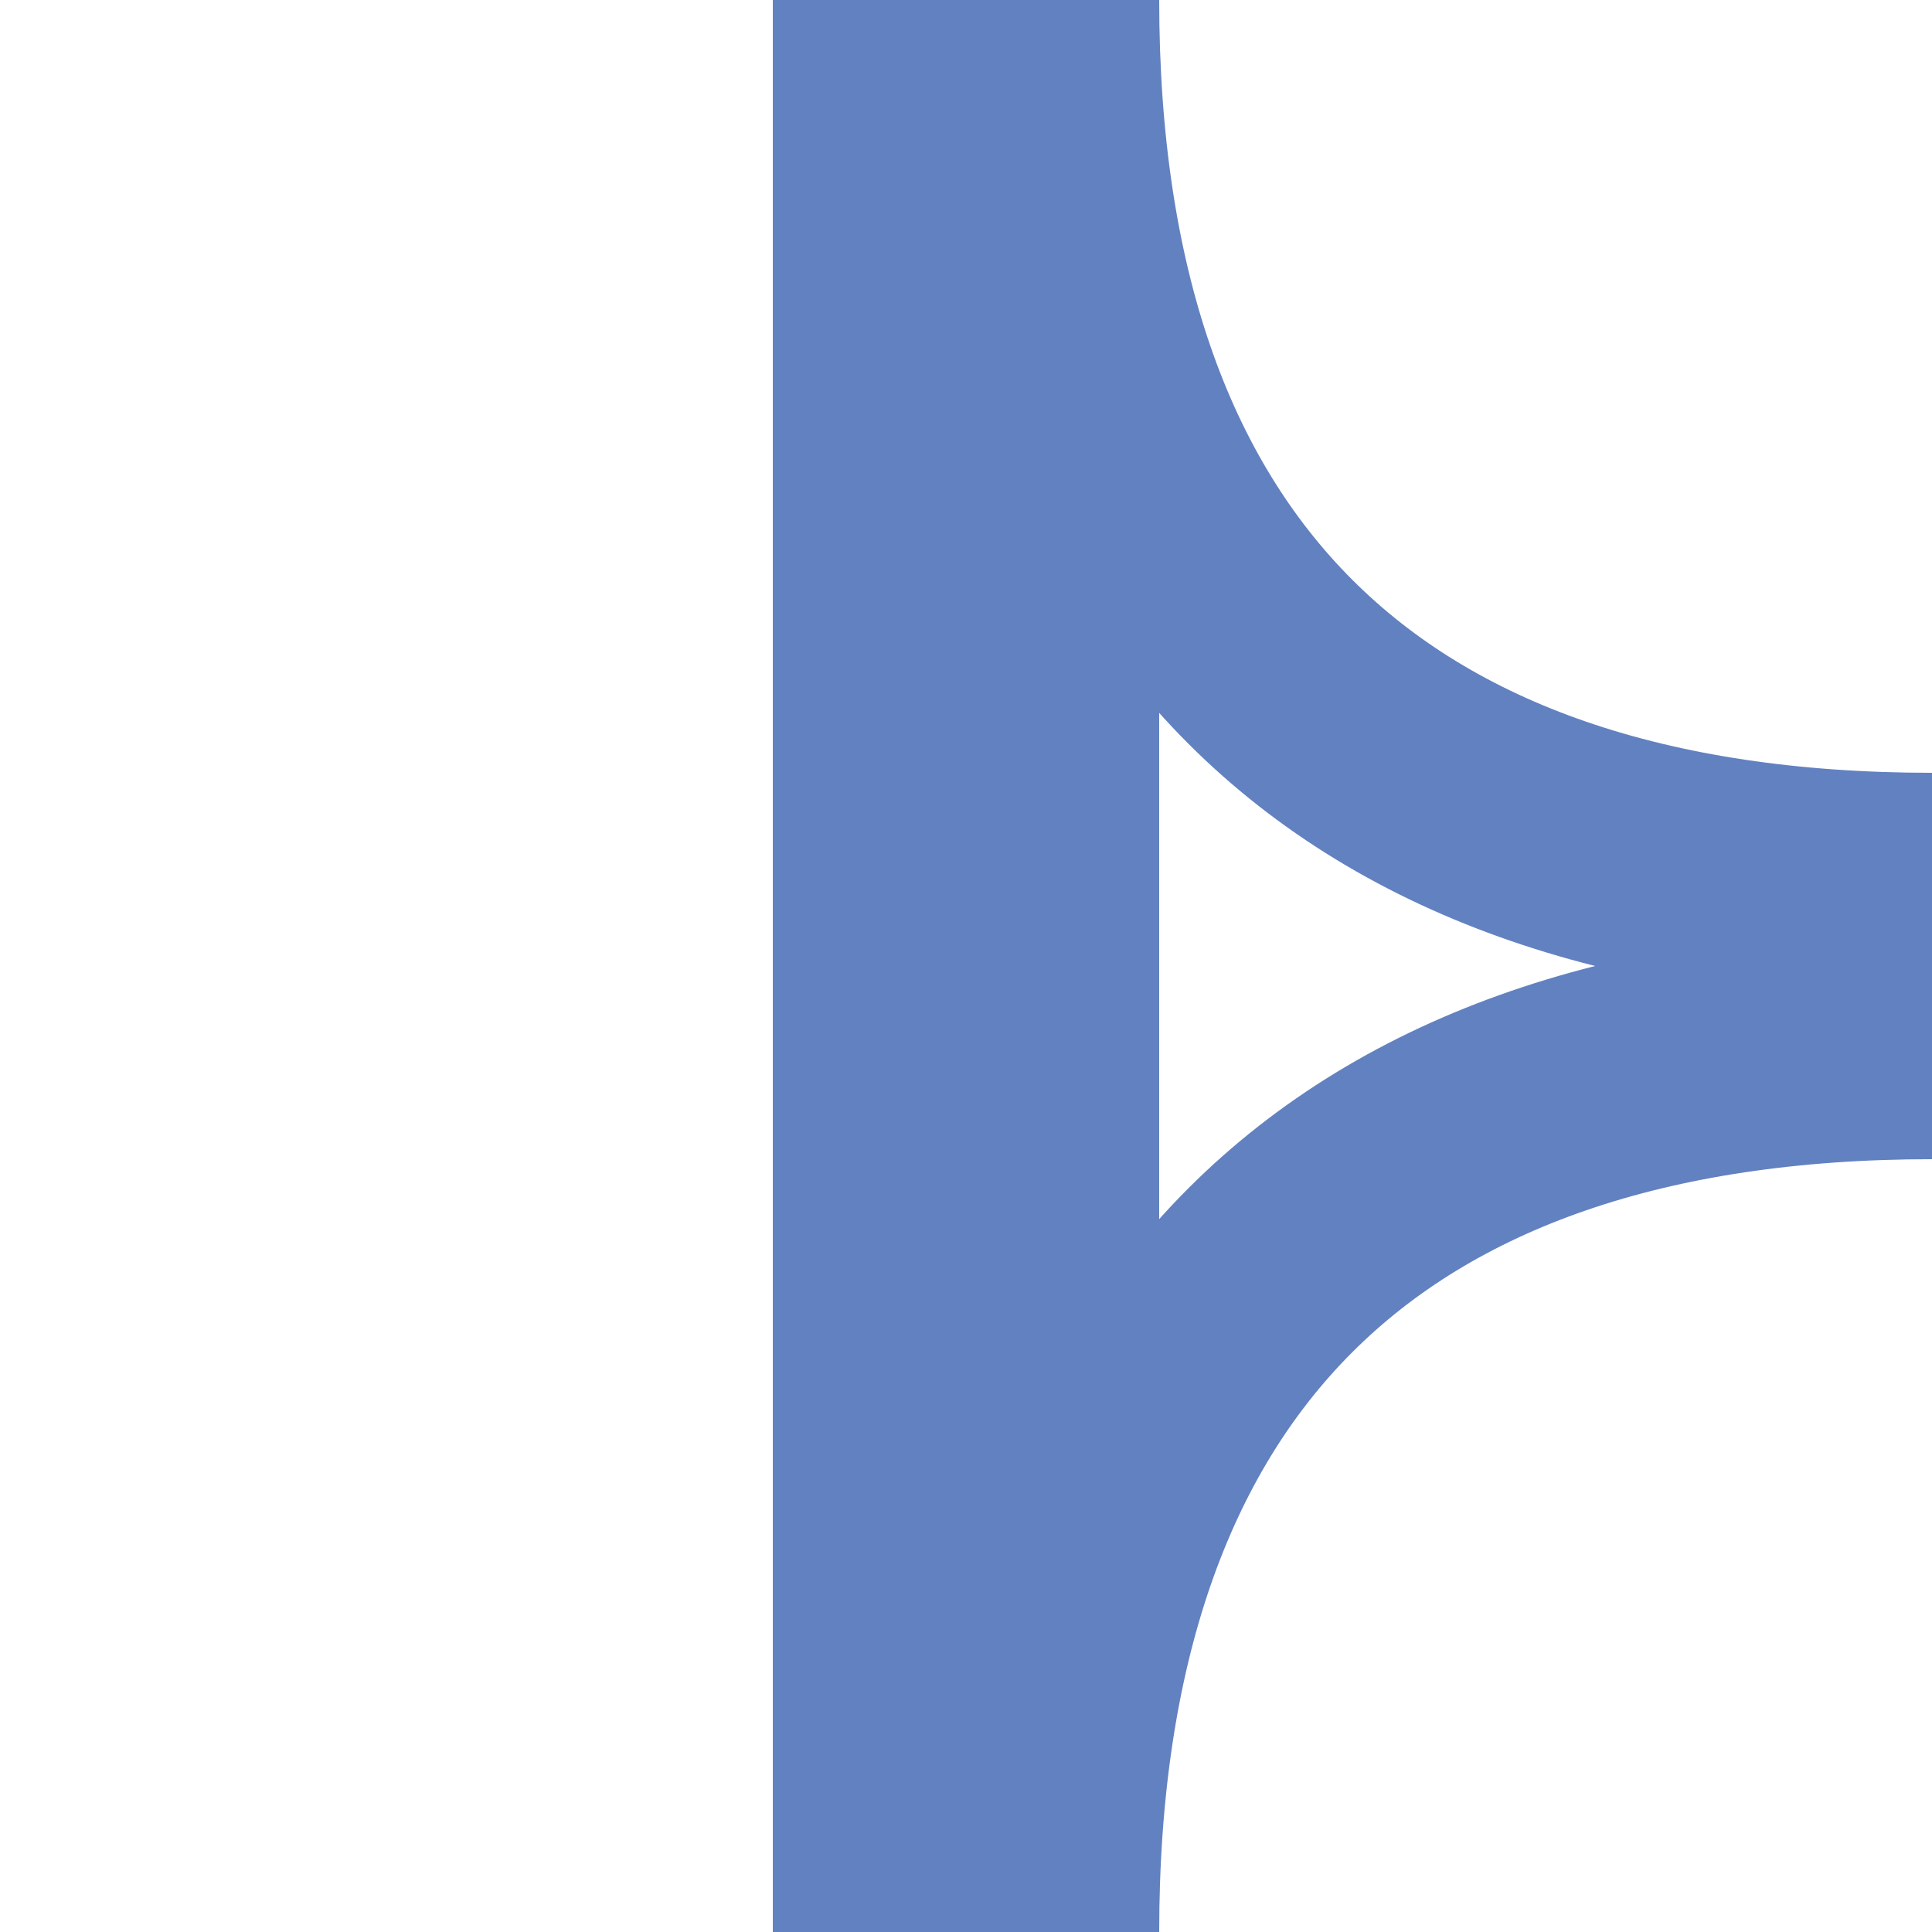 <?xml version="1.0" encoding="UTF-8" standalone="no"?>
<!-- created by de:User:Torben Hedderich
     based on work by de:User:Bernina -->
<svg
   xmlns:dc="http://purl.org/dc/elements/1.1/"
   xmlns:cc="http://web.resource.org/cc/"
   xmlns:rdf="http://www.w3.org/1999/02/22-rdf-syntax-ns#"
   xmlns:svg="http://www.w3.org/2000/svg"
   xmlns="http://www.w3.org/2000/svg"
   xmlns:sodipodi="http://sodipodi.sourceforge.net/DTD/sodipodi-0.dtd"
   xmlns:inkscape="http://www.inkscape.org/namespaces/inkscape"
   width="500"
   height="500"
   viewBox="0 0 500 500"
   id="svg2178"
   sodipodi:version="0.32"
   inkscape:version="0.45.1"
   sodipodi:docname="BSicon uexABZld.svg"
   inkscape:output_extension="org.inkscape.output.svg.inkscape"
   sodipodi:docbase="C:\Dokumente und Einstellungen\Björn\Eigene Dateien\Eigene Bilder\Wiki">
  <defs
     id="defs2189" />
  <sodipodi:namedview
     inkscape:window-height="579"
     inkscape:window-width="796"
     inkscape:pageshadow="2"
     inkscape:pageopacity="0.0"
     guidetolerance="10.0"
     gridtolerance="10.0"
     objecttolerance="10.0"
     borderopacity="1.0"
     bordercolor="#666666"
     pagecolor="#ffffff"
     id="base"
     inkscape:zoom="0.762"
     inkscape:cx="250"
     inkscape:cy="250"
     inkscape:window-x="132"
     inkscape:window-y="132"
     inkscape:current-layer="svg2178" />
  <title
     id="title2180">
 BSu: ehemaliger Abzweig nach links in und entgegen der Fahrtrichtung
</title>
  <path
     nodetypes="cc"
     id="path2762"
     d="M 270,0 C 270,150 350,230 500,230"
     style="fill:none;fill-rule:evenodd;stroke:#6281c0;stroke-width:60;stroke-linecap:butt;stroke-linejoin:miter;stroke-miterlimit:4;stroke-dasharray:none;stroke-opacity:1" />
  <path
     style="fill:none;fill-rule:evenodd;stroke:#6281c0;stroke-width:60;stroke-linecap:butt;stroke-linejoin:miter;stroke-miterlimit:4;stroke-dasharray:none;stroke-opacity:1"
     d="M 270,500 C 270,350 350,270 500,270"
     id="path2764"
     nodetypes="cc" />
  <rect
     style="fill:#6281c0;fill-rule:evenodd;stroke:none;stroke-width:10;stroke-linecap:butt;stroke-linejoin:miter;stroke-miterlimit:10;fill-opacity:1"
     id="rect2186"
     y="0"
     x="200"
     height="500"
     width="100" />
</svg>
